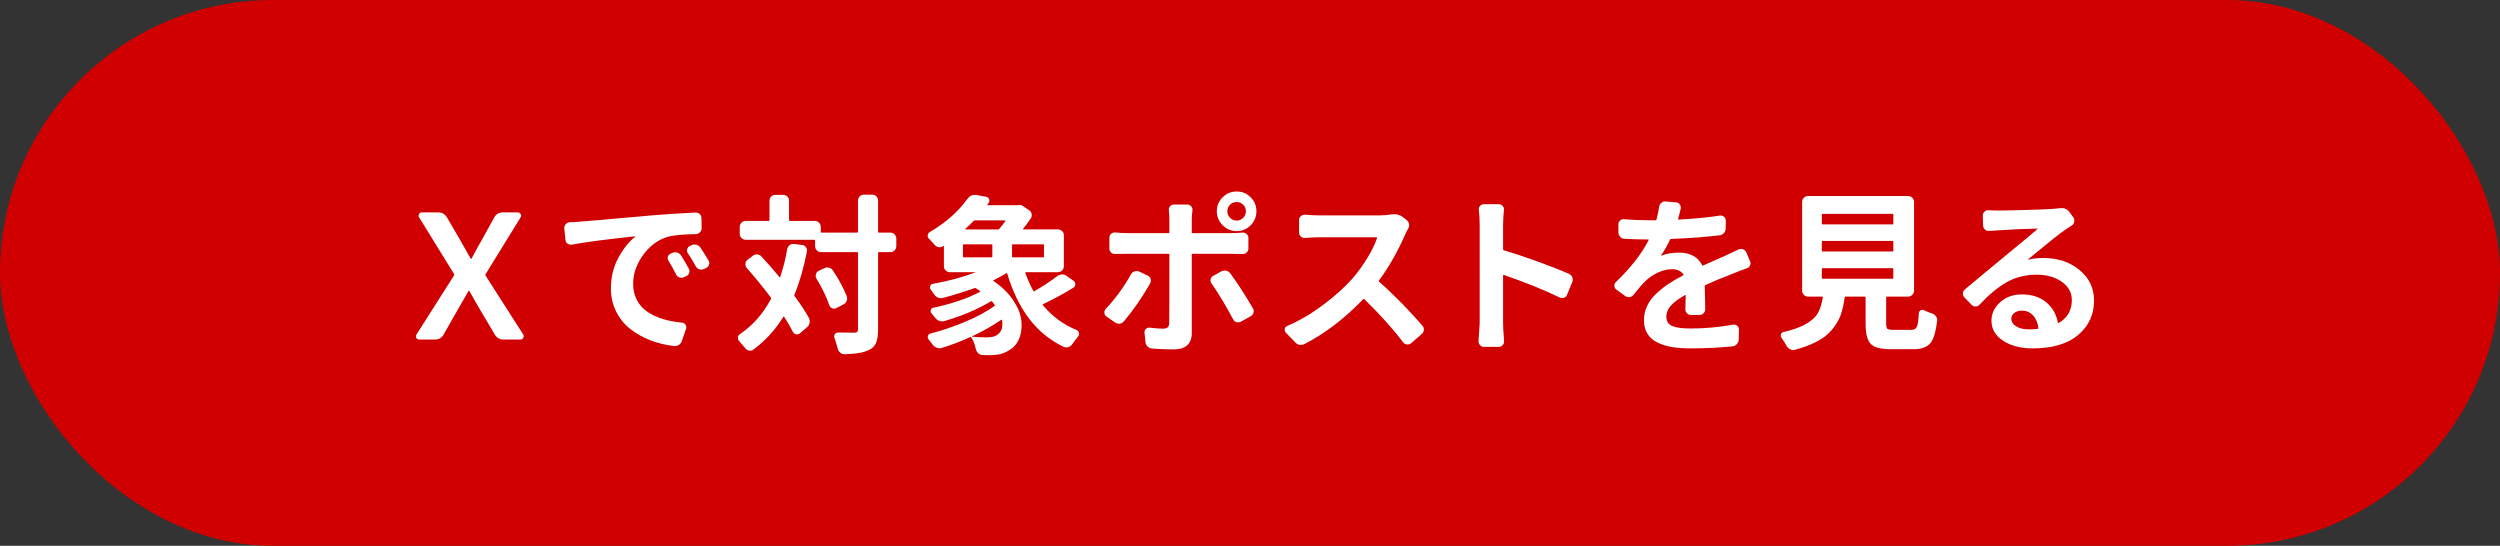 <?xml version="1.0" encoding="UTF-8"?>
<svg id="_レイヤー_2" data-name="レイヤー 2" xmlns="http://www.w3.org/2000/svg" viewBox="0 0 993.664 216.929">
  <rect x="0" y="0" width="993.664" height="216.929" fill="#333333" stroke="none"/>
  <defs>
    <style>
      .cls-1 {
        fill: #d10000;
      }

      .cls-2 {
        fill: #fff;
      }
    </style>
  </defs>
  <g id="_レイヤー_1-2" data-name="レイヤー 1">
    <rect class="cls-1" x="0" y="0" width="993.664" height="216.929" rx="108.464" ry="108.464"/>
    <g>
      <path class="cls-2" d="M166.666,134.953c-.531,0-.93-.221-1.195-.664-.09-.221-.133-.442-.133-.664s.066-.442.199-.664l14.941-23.508c.133-.177.133-.354,0-.531l-13.879-22.512c-.266-.442-.277-.885-.033-1.328.242-.442.631-.664,1.162-.664h6.441c1.549,0,2.723.687,3.52,2.059l4.98,8.566,4.383,7.703c.043.089.109.133.199.133.088,0,.154-.044.199-.133,2.125-3.984,3.541-6.552,4.25-7.703l4.715-8.566c.752-1.372,1.902-2.059,3.453-2.059h5.91c.531,0,.918.222,1.162.664.242.443.232.886-.033,1.328l-13.945,22.645c-.09.178-.066.354.066.531l14.941,23.375c.133.222.199.443.199.664s-.066.443-.199.664c-.223.443-.598.664-1.129.664h-6.707c-1.551,0-2.723-.686-3.52-2.059l-5.379-9.098c-.178-.266-.83-1.383-1.959-3.354-1.129-1.97-2.025-3.553-2.689-4.748-.045-.088-.111-.133-.199-.133-.09,0-.156.045-.199.133-.664,1.151-1.506,2.623-2.523,4.416-1.02,1.793-1.727,3.021-2.125,3.686l-5.18,9.098c-.754,1.373-1.926,2.059-3.52,2.059h-6.176Z"/>
      <path class="cls-2" d="M227.275,97.235c-.621.089-1.186-.044-1.693-.398-.51-.354-.787-.841-.83-1.461l-.465-4.582c-.045-.619.143-1.173.564-1.66.42-.486.939-.752,1.561-.797,1.902-.044,3.32-.133,4.25-.266,1.637-.133,3.928-.32,6.873-.564,2.943-.243,6.596-.564,10.957-.963,4.359-.398,8.111-.73,11.256-.996,5.355-.442,10.934-.797,16.734-1.062h.066c.619,0,1.15.199,1.594.598.441.443.664.996.664,1.66l.066,3.984c0,.62-.232,1.162-.697,1.627s-1.008.697-1.627.697c-4.781.089-8.324.398-10.625.93-4.029,1.062-7.416,3.453-10.16,7.172-2.746,3.719-4.117,7.593-4.117,11.621,0,2.479.52,4.682,1.561,6.607,1.039,1.926,2.479,3.486,4.316,4.682,1.836,1.195,3.873,2.125,6.109,2.789,2.234.664,4.725,1.129,7.471,1.395.574.045,1.029.321,1.361.83.332.51.408,1.029.232,1.561l-1.66,4.848c-.223.664-.621,1.195-1.195,1.594-.488.31-.996.465-1.527.465h-.332c-3.41-.398-6.598-1.174-9.562-2.324-2.967-1.15-5.623-2.656-7.969-4.516-2.348-1.859-4.207-4.172-5.578-6.939-1.373-2.767-2.059-5.811-2.059-9.131,0-4.427.973-8.455,2.922-12.086,1.947-3.63,4.205-6.463,6.773-8.5.043,0,.055-.021.033-.066-.023-.044-.057-.066-.1-.066-11.334,1.195-19.723,2.303-25.168,3.32ZM265.725,103.676c-.355-.531-.443-1.084-.266-1.66.176-.575.553-.974,1.129-1.195l.664-.332c.619-.266,1.262-.299,1.926-.1s1.172.587,1.527,1.162c1.195,1.904,2.213,3.631,3.055,5.18.309.576.365,1.162.166,1.76s-.609,1.029-1.229,1.295l-.863.398c-.576.266-1.174.288-1.793.066-.621-.221-1.062-.619-1.328-1.195-.975-1.992-1.971-3.785-2.988-5.379ZM273.428,100.688c-.355-.486-.455-1.029-.299-1.627.154-.598.52-1.029,1.096-1.295l.664-.332c.619-.266,1.262-.31,1.926-.133.664.178,1.195.554,1.594,1.129,1.15,1.727,2.213,3.409,3.188,5.047.221.354.332.709.332,1.062,0,.222-.045.443-.133.664-.178.62-.576,1.062-1.195,1.328l-.797.398c-.621.266-1.24.299-1.859.1-.621-.199-1.086-.586-1.395-1.162-.93-1.771-1.971-3.497-3.121-5.18Z"/>
      <path class="cls-2" d="M312.885,99.027c.133-.664.465-1.195.996-1.594s1.105-.553,1.727-.465l3.254.398c.619.089,1.117.398,1.494.93.375.531.498,1.107.365,1.727-1.24,6.375-2.9,12.108-4.98,17.199-.09.178-.066.332.066.465,2.346,3.144,4.25,6.043,5.711,8.699.309.62.398,1.273.266,1.959-.133.687-.465,1.251-.996,1.693l-2.855,2.457c-.443.354-.953.477-1.527.365-.576-.11-.996-.432-1.262-.963-.975-1.903-2.125-3.896-3.453-5.977-.045-.088-.1-.133-.166-.133s-.123.045-.166.133c-3.188,5.18-7.15,9.518-11.887,13.016-.488.398-1.053.542-1.693.432-.643-.111-1.162-.432-1.561-.963-.754-.93-1.551-1.859-2.391-2.789-.355-.354-.531-.774-.531-1.262,0-.708.287-1.239.863-1.594,5.047-3.408,9.141-8.057,12.285-13.945.133-.177.133-.332,0-.465-2.967-3.984-6.176-7.924-9.629-11.82-.398-.486-.576-1.051-.531-1.693.043-.642.309-1.162.797-1.561l2.125-1.594c.531-.442,1.129-.631,1.793-.564s1.217.344,1.66.83c2.744,2.967,5.135,5.711,7.172,8.234.043.045.1.056.166.033.066-.021.1-.055.1-.1,1.195-3.497,2.125-7.193,2.789-11.09ZM353.924,92.453c.619,0,1.162.232,1.627.697s.697,1.029.697,1.693v2.988c0,.664-.232,1.229-.697,1.693s-1.008.697-1.627.697h-4.648c-.178,0-.266.089-.266.266v30.348c0,2.303-.256,4.084-.764,5.346-.51,1.262-1.406,2.202-2.689,2.822-1.904,1.062-5.18,1.66-9.828,1.793h-.066c-.664,0-1.24-.222-1.727-.664-.531-.443-.863-.996-.996-1.66-.355-1.373-.775-2.768-1.262-4.184-.223-.531-.178-1.018.133-1.461.309-.442.752-.664,1.328-.664.93.045,3.01.066,6.242.066.619,0,1.051-.1,1.295-.299.242-.199.365-.564.365-1.096v-30.348c0-.177-.111-.266-.332-.266h-14.41c-.621,0-1.162-.232-1.627-.697s-.697-1.029-.697-1.693v-2.191c0-.221-.111-.332-.332-.332h-27.227c-.664,0-1.229-.232-1.693-.697s-.697-1.007-.697-1.627v-2.789c0-.664.232-1.229.697-1.693s1.029-.697,1.693-.697h9.164c.176,0,.266-.088.266-.266v-7.77c0-.664.232-1.217.697-1.66.465-.442,1.029-.664,1.693-.664h3.055c.619,0,1.162.222,1.627.664.465.443.697.996.697,1.66v7.77c0,.178.109.266.332.266h9.895c.664,0,1.229.232,1.693.697s.697,1.029.697,1.693v1.992c0,.178.088.266.266.266h14.211c.221,0,.332-.088.332-.266v-12.484c0-.664.232-1.217.697-1.66.465-.442,1.006-.664,1.627-.664h3.254c.664,0,1.229.222,1.693.664.465.443.697.996.697,1.66v12.484c0,.178.088.266.266.266h4.648ZM324.506,110.715c-.311-.531-.377-1.106-.199-1.727.176-.619.531-1.062,1.062-1.328l2.258-1.062c.619-.31,1.25-.376,1.893-.199.641.178,1.162.554,1.561,1.129,2.434,3.719,4.25,7.105,5.445,10.16.266.62.266,1.251,0,1.893-.266.643-.709,1.118-1.328,1.428l-2.789,1.461c-.576.266-1.141.277-1.693.033-.555-.243-.92-.652-1.096-1.229-1.195-3.408-2.9-6.928-5.113-10.559Z"/>
      <path class="cls-2" d="M420.254,109.719c.574-.398,1.205-.608,1.893-.631.686-.021,1.316.188,1.893.631l2.723,1.926c.441.354.652.819.631,1.395-.023.576-.256.996-.697,1.262-3.941,2.436-7.969,4.627-12.086,6.574-.178.089-.223.222-.133.398,3.674,4.428,8.145,7.726,13.414,9.895.486.222.797.598.93,1.129.043.178.066.332.066.465,0,.354-.133.687-.398.996-.797.975-1.572,1.992-2.324,3.055-.398.575-.908.963-1.527,1.162-.621.199-1.24.166-1.859-.1-5.578-2.701-10.193-6.485-13.846-11.355-3.652-4.869-6.52-10.802-8.6-17.797-.045-.177-.156-.221-.332-.133-1.551.93-3.254,1.859-5.113,2.789-.09,0-.133.033-.133.1s.021.122.066.166c3.275,2.214,5.865,4.727,7.77,7.537,1.902,2.812,3.01,5.479,3.32,8.002.088.753.133,1.506.133,2.258,0,1.639-.266,3.21-.797,4.715-.754,2.08-1.992,3.674-3.719,4.781-1.285.841-2.502,1.416-3.652,1.727-1.152.31-2.568.486-4.25.531-.797,0-1.816-.022-3.055-.066-.664,0-1.24-.232-1.727-.697-.488-.465-.82-1.029-.996-1.693-.355-1.771-.953-3.32-1.793-4.648-.09-.133-.223-.177-.398-.133-3.719,1.727-7.482,3.165-11.289,4.316-.664.221-1.328.21-1.992-.033-.664-.244-1.219-.653-1.66-1.229-.576-.753-1.129-1.461-1.66-2.125-.311-.398-.389-.852-.232-1.361.154-.509.498-.83,1.029-.963,4.648-1.195,9.285-2.767,13.912-4.715,4.625-1.947,8.467-4.028,11.521-6.242.176-.133.199-.266.066-.398-.311-.486-.664-.951-1.062-1.395-.133-.133-.266-.154-.398-.066-5.49,3.276-11.711,5.91-18.66,7.902-.664.178-1.328.133-1.992-.133s-1.195-.686-1.594-1.262c-.488-.619-.953-1.195-1.395-1.727-.355-.398-.455-.841-.299-1.328.154-.486.475-.774.963-.863,7.57-1.638,13.789-3.763,18.66-6.375.043,0,.076-.033.1-.1.021-.066-.012-.121-.1-.166-.398-.266-.953-.642-1.66-1.129-.178-.088-.355-.11-.531-.066-4.074,1.461-8.279,2.768-12.617,3.918-.664.178-1.318.133-1.959-.133-.643-.266-1.162-.708-1.561-1.328-.488-.664-.93-1.283-1.328-1.859-.311-.442-.377-.907-.199-1.395.176-.486.508-.774.996-.863,6.285-1.15,11.953-2.678,17-4.582.043,0,.043-.021,0-.066h-10.227c-.621,0-1.162-.232-1.627-.697s-.697-1.029-.697-1.693v-7.902c0-.177-.09-.221-.266-.133l-.066.066c-.576.398-1.186.531-1.826.398-.643-.133-1.186-.465-1.627-.996-.664-.797-1.373-1.571-2.125-2.324-.355-.31-.531-.708-.531-1.195,0-.664.266-1.15.797-1.461,6.197-3.586,11.199-7.99,15.008-13.215.797-1.062,1.748-1.594,2.855-1.594.266,0,.531.022.797.066l3.852.73c.531.133.896.454,1.096.963.199.51.143.985-.166,1.428l-.531.664c-.09.178-.045.266.133.266h11.82c.707-.221,1.395-.133,2.059.266l2.59,1.727c.531.354.863.853.996,1.494.133.643.021,1.229-.332,1.76-.975,1.461-1.992,2.834-3.055,4.117-.133.178-.111.266.066.266h13.746c.664,0,1.229.222,1.693.664.465.443.697.996.697,1.66v12.285c0,.664-.232,1.229-.697,1.693s-1.029.697-1.693.697h-12.75c-.223,0-.289.089-.199.266.885,2.523,1.947,4.914,3.188,7.172.088.178.221.222.398.133,3.143-1.771,6.197-3.785,9.164-6.043ZM383.066,97.102c-.223,0-.332.089-.332.266v4.648c0,.178.109.266.332.266h11.023c.221,0,.332-.088.332-.266v-4.648c0-.177-.111-.266-.332-.266h-11.023ZM399.601,87.871c.088-.177.043-.266-.133-.266h-12.086c-.178,0-.332.089-.465.266-.842.886-1.904,1.904-3.188,3.055-.045.045-.057.1-.033.166.021.066.055.1.1.1h12.949c.176,0,.332-.088.465-.266.885-1.018,1.682-2.036,2.391-3.055ZM396.414,133.027c.797-.486,1.371-1.239,1.727-2.258.176-.619.266-1.262.266-1.926,0-.531-.045-1.062-.133-1.594-.045-.221-.156-.266-.332-.133-3.543,2.436-7.416,4.627-11.621,6.574-.045,0-.066.022-.066.066,0,.045.021.066.066.066,1.461.178,3.453.266,5.977.266,1.902,0,3.275-.354,4.117-1.062ZM414.609,102.281c.221,0,.332-.088.332-.266v-4.648c0-.177-.111-.266-.332-.266h-12.02c-.223,0-.332.089-.332.266v4.648c0,.178.109.266.332.266h12.02Z"/>
      <path class="cls-2" d="M449.512,109.055c.311-.575.775-.974,1.395-1.195.619-.221,1.24-.199,1.859.066l3.387,1.594c.576.266.963.709,1.162,1.328.199.62.145,1.218-.166,1.793-3.1,5.445-6.574,10.471-10.426,15.074-.443.531-.996.842-1.66.93-.664.089-1.283-.066-1.859-.465l-3.453-2.391c-.531-.354-.797-.885-.797-1.594,0-.531.178-.996.531-1.395,3.896-4.161,7.238-8.743,10.027-13.746ZM489.555,100.887h-15.605c-.178,0-.266.089-.266.266v31.344c0,2.037-.598,3.607-1.793,4.715-1.195,1.106-2.967,1.66-5.312,1.66-2.967,0-5.865-.111-8.699-.332-.709-.089-1.307-.377-1.793-.863-.486-.487-.752-1.062-.797-1.727l-.398-3.719c-.045-.619.154-1.129.598-1.527s.951-.553,1.527-.465c2.08.266,3.83.398,5.246.398.842,0,1.461-.177,1.859-.531.398-.354.598-.974.598-1.859.045-1.682.066-10.713.066-27.094,0-.177-.088-.266-.266-.266h-17c-1.506,0-2.922.022-4.25.066-.619.045-1.162-.144-1.627-.564-.465-.42-.697-.94-.697-1.561v-4.383c0-.619.232-1.129.697-1.527s1.008-.575,1.627-.531c1.682.178,3.1.266,4.25.266h17c.178,0,.266-.088.266-.266v-5.18c0-.974-.066-2.169-.199-3.586-.088-.619.066-1.162.465-1.627s.908-.697,1.527-.697h5.312c.619,0,1.141.232,1.561.697s.586,1.008.498,1.627c-.178,1.594-.266,2.789-.266,3.586v5.18c0,.178.088.266.266.266h15.539c1.283,0,2.723-.066,4.316-.199.619-.044,1.174.133,1.66.531s.73.908.73,1.527v4.25c0,.62-.232,1.151-.697,1.594-.465.443-1.029.643-1.693.598-1.506-.044-2.922-.066-4.25-.066ZM481.519,112.641c-.266-.354-.398-.752-.398-1.195,0-.133.021-.287.066-.465.133-.619.465-1.062.996-1.328l3.254-1.793c.443-.221.885-.332,1.328-.332.178,0,.377.022.598.066.664.133,1.195.465,1.594.996,3.01,4.117,6.021,8.766,9.031,13.945.221.398.332.775.332,1.129,0,.222-.045.443-.133.664-.178.62-.553,1.085-1.129,1.395l-3.852,2.125c-.354.178-.709.266-1.062.266-.221,0-.465-.021-.73-.066-.619-.221-1.062-.619-1.328-1.195-2.967-5.578-5.822-10.314-8.566-14.211ZM497.092,89.531c-1.527,1.55-3.375,2.324-5.545,2.324s-4.029-.774-5.578-2.324c-1.549-1.549-2.324-3.408-2.324-5.578s.775-4.018,2.324-5.545,3.408-2.291,5.578-2.291,4.018.764,5.545,2.291,2.291,3.376,2.291,5.545-.764,4.029-2.291,5.578ZM491.547,80.301c-1.062,0-1.947.354-2.656,1.062-.709.709-1.062,1.572-1.062,2.59s.354,1.893,1.062,2.623,1.594,1.096,2.656,1.096c1.018,0,1.881-.365,2.59-1.096s1.062-1.604,1.062-2.623-.354-1.881-1.062-2.59c-.709-.708-1.572-1.062-2.59-1.062Z"/>
      <path class="cls-2" d="M553.06,85.215c.398-.044.773-.066,1.129-.066,1.195,0,2.234.311,3.121.93l1.793,1.395c.486.354.797.863.93,1.527s.021,1.284-.332,1.859c-.488.842-.863,1.572-1.129,2.191-3.012,6.906-6.508,13.061-10.492,18.461-.133.178-.111.332.066.465,2.789,2.436,5.777,5.279,8.965,8.533s5.932,6.231,8.234,8.932c.398.443.598.93.598,1.461,0,.753-.289,1.373-.863,1.859l-4.184,3.652c-.488.398-1.041.564-1.66.498-.621-.066-1.129-.344-1.527-.83-4.074-5.4-9.23-11.134-15.473-17.199-.178-.133-.332-.11-.465.066-7.217,7.57-14.965,13.503-23.242,17.797-.443.221-.908.332-1.395.332h-.598c-.664-.133-1.24-.465-1.727-.996l-3.785-3.918c-.266-.31-.398-.664-.398-1.062v-.398c.133-.531.465-.907.996-1.129,4.824-2.08,9.506-4.814,14.045-8.201,4.537-3.387,8.422-6.851,11.654-10.393,2.213-2.523,4.238-5.29,6.076-8.301,1.836-3.01,3.154-5.711,3.951-8.102.043-.177-.023-.266-.199-.266h-22.777c-1.285,0-3.166.089-5.645.266-.664.045-1.229-.144-1.693-.564-.465-.42-.697-.963-.697-1.627v-4.914c0-.619.232-1.14.697-1.561.465-.42,1.029-.608,1.693-.564,2.125.178,4.006.266,5.645.266h23.973c1.682,0,3.254-.133,4.715-.398Z"/>
      <path class="cls-2" d="M623.721,108.922c.574.266.996.709,1.262,1.328.088.311.133.62.133.93s-.066.62-.199.93l-2.059,5.047c-.223.576-.631.975-1.229,1.195-.598.222-1.186.178-1.76-.133-6.109-2.966-13.504-5.954-22.18-8.965-.178-.044-.266.022-.266.199v18.992c0,1.461.133,3.83.398,7.105.043.619-.145,1.162-.564,1.627-.422.465-.941.697-1.561.697h-5.91c-.621,0-1.129-.244-1.527-.73-.398-.398-.598-.863-.598-1.395l.465-7.305v-39.047c0-2.036-.111-4.006-.332-5.91-.09-.619.066-1.162.465-1.627s.906-.697,1.527-.697h5.91c.619,0,1.139.232,1.561.697.42.465.586,1.008.498,1.627-.223,2.303-.332,4.272-.332,5.91v9.695c0,.178.088.311.266.398,4.072,1.195,8.588,2.689,13.547,4.482,4.957,1.793,9.119,3.442,12.484,4.947Z"/>
      <path class="cls-2" d="M677.785,122.801c0,.664-.221,1.229-.664,1.693s-.996.697-1.66.697h-3.32c-.664,0-1.217-.232-1.66-.697s-.643-1.029-.598-1.693c.045-1.062.088-2.855.133-5.379,0-.177-.088-.221-.266-.133-2.479,1.373-4.338,2.745-5.578,4.117-1.24,1.373-1.859,2.855-1.859,4.449,0,1.815.775,3.055,2.324,3.719s4.051.996,7.504.996c5.4,0,11.002-.509,16.801-1.527.576-.088,1.096.066,1.561.465s.697.886.697,1.461l-.133,4.051c-.045.708-.299,1.306-.764,1.793-.465.486-1.029.774-1.693.863-5.756.531-11.311.797-16.668.797-2.789,0-5.246-.178-7.371-.531-2.125-.354-4.051-.952-5.777-1.793-1.727-.842-3.055-2.003-3.984-3.486-.93-1.482-1.395-3.287-1.395-5.412,0-1.992.432-3.896,1.295-5.711.863-1.814,2.104-3.464,3.719-4.947,1.615-1.482,3.242-2.767,4.881-3.852,1.639-1.084,3.541-2.18,5.711-3.287.178-.088.199-.221.066-.398-.975-1.372-2.479-2.059-4.516-2.059-1.814,0-3.674.443-5.578,1.328-1.904.886-3.541,1.992-4.914,3.32-1.24,1.195-2.855,3.055-4.848,5.578-.398.487-.918.775-1.561.863-.643.089-1.229-.066-1.76-.465l-3.453-2.523c-.531-.398-.797-.93-.797-1.594,0-.575.221-1.062.664-1.461,5.889-5.666,10.205-11.2,12.949-16.602.088-.177.045-.266-.133-.266h-.531c-2.967,0-5.977-.088-9.031-.266-.664-.044-1.217-.32-1.66-.83-.443-.509-.664-1.096-.664-1.76v-3.121c0-.619.232-1.14.697-1.561.465-.42,1.008-.586,1.627-.498,2.877.266,6.043.398,9.496.398h2.988c.178,0,.287-.088.332-.266.486-1.859.842-3.541,1.062-5.047.088-.664.377-1.195.863-1.594.443-.398.951-.598,1.527-.598.045,0,.111.022.199.066l4.117.332c.619.045,1.117.321,1.494.83.377.51.498,1.074.365,1.693-.311,1.417-.664,2.768-1.062,4.051-.045.178.045.266.266.266,6.553-.354,12.02-.885,16.402-1.594.576-.088,1.107.066,1.594.465s.73.908.73,1.527l-.066,3.188c0,.664-.221,1.251-.664,1.76-.443.51-.996.809-1.66.896-5.357.664-11.799,1.151-19.324,1.461-.221,0-.377.089-.465.266-1.107,2.391-2.303,4.494-3.586,6.309.045.089.088.111.133.066,1.859-.797,4.295-1.195,7.305-1.195,2.037,0,3.83.421,5.379,1.262,1.549.842,2.723,2.081,3.52,3.719.088.178.221.222.398.133.045-.044,2.988-1.35,8.832-3.918,1.283-.575,3.033-1.395,5.246-2.457.576-.266,1.174-.287,1.793-.066.619.222,1.062.643,1.328,1.262l1.461,3.453c.133.266.199.554.199.863,0,.266-.066.554-.199.863-.266.531-.709.908-1.328,1.129-1.682.576-3.586,1.307-5.711,2.191-4.205,1.594-7.77,3.077-10.691,4.449-.178.045-.266.178-.266.398.045,1.373.111,4.405.199,9.098Z"/>
      <path class="cls-2" d="M752.672,131.102h7.105c1.15,0,1.902-.531,2.258-1.594.266-.797.486-2.479.664-5.047.043-.531.299-.918.764-1.162.465-.243.918-.232,1.361.033.93.487,1.969.908,3.121,1.262.664.222,1.172.62,1.527,1.195.354.443.531.93.531,1.461,0,.133-.023.244-.066.332-.488,4.073-1.285,6.885-2.391,8.434-1.328,1.859-3.676,2.789-7.039,2.789h-8.965c-3.984,0-6.652-.709-8.002-2.125-1.352-1.417-2.025-4.072-2.025-7.969v-10.492c0-.221-.09-.332-.266-.332h-7.703c-.178,0-.289.089-.332.266-.398,2.834-.953,5.246-1.66,7.238-.797,2.037-2.004,4.007-3.619,5.91-1.617,1.904-3.818,3.52-6.607,4.848-2.215,1.106-4.893,2.08-8.035,2.922-.223.044-.422.066-.598.066-.443,0-.842-.111-1.195-.332-.621-.311-1.086-.753-1.395-1.328-.266-.531-.576-1.062-.93-1.594-.355-.576-.73-1.129-1.129-1.66-.178-.266-.266-.553-.266-.863,0-.133.021-.287.066-.465.176-.531.531-.841,1.062-.93,3.408-.797,6.176-1.748,8.301-2.855,2.566-1.416,4.338-2.966,5.312-4.648.93-1.638,1.594-3.74,1.992-6.309.043-.177-.045-.266-.266-.266h-5.578c-.664,0-1.229-.232-1.693-.697s-.697-1.007-.697-1.627v-35.328c0-.619.232-1.162.697-1.627s1.029-.697,1.693-.697h39.711c.664,0,1.229.232,1.693.697s.697,1.008.697,1.627v35.328c0,.62-.232,1.162-.697,1.627s-1.029.697-1.693.697h-8.367c-.223,0-.332.111-.332.332v10.426c0,1.107.166,1.793.498,2.059s1.162.398,2.49.398ZM724.383,85.016c-.178,0-.266.089-.266.266v3.586c0,.222.088.332.266.332h27.891c.176,0,.266-.11.266-.332v-3.586c0-.177-.09-.266-.266-.266h-27.891ZM724.383,95.774c-.178,0-.266.089-.266.266v3.586c0,.222.088.332.266.332h27.891c.176,0,.266-.11.266-.332v-3.586c0-.177-.09-.266-.266-.266h-27.891ZM724.383,106.598c-.178,0-.266.111-.266.332v3.586c0,.178.088.266.266.266h27.891c.176,0,.266-.088.266-.266v-3.586c0-.221-.09-.332-.266-.332h-27.891Z"/>
      <path class="cls-2" d="M818.766,82.758c.221-.044.441-.066.664-.066,1.283,0,2.301.51,3.055,1.527l1.594,2.191c.354.531.475,1.107.365,1.727-.111.62-.432,1.107-.963,1.461-.93.576-1.838,1.174-2.723,1.793-1.062.709-2.414,1.716-4.051,3.021-1.639,1.307-3.664,2.955-6.076,4.947-2.414,1.992-3.93,3.232-4.549,3.719,0,.089.021.133.066.133,1.727-.442,3.74-.664,6.043-.664,5.711,0,10.492,1.594,14.344,4.781s5.777,7.238,5.777,12.152c0,5.534-2.104,10.083-6.309,13.646-4.207,3.563-10.227,5.346-18.062,5.346-4.738,0-8.656-1.008-11.754-3.021-3.1-2.014-4.648-4.682-4.648-8.002,0-2.789,1.139-5.224,3.42-7.305,2.279-2.08,5.168-3.121,8.666-3.121,3.939,0,7.16,1.041,9.662,3.121,2.5,2.081,4.039,4.76,4.615,8.035.043.222.154.288.332.199,3.496-1.992,5.246-5.024,5.246-9.098,0-2.966-1.328-5.39-3.984-7.271-2.656-1.881-5.977-2.822-9.961-2.822-4.473,0-8.457.996-11.953,2.988-3.498,1.992-7.084,4.959-10.758,8.898-.443.487-.975.742-1.594.764-.621.022-1.152-.21-1.594-.697l-2.855-2.922c-.398-.442-.598-.93-.598-1.461,0-.708.266-1.283.797-1.727,1.416-1.15,3.951-3.265,7.604-6.342,3.652-3.076,6.119-5.124,7.404-6.143.531-.442,2.645-2.18,6.342-5.213,3.695-3.032,6.209-5.146,7.537-6.342.043,0,.055-.033.033-.1-.023-.066-.057-.077-.1-.033-6.021.133-11.355.377-16.004.73-1.02.045-2.059.111-3.121.199-.621.089-1.174-.077-1.66-.498-.488-.42-.754-.94-.797-1.561l-.133-4.051c0-.619.232-1.14.697-1.561.465-.42,1.006-.608,1.627-.564,1.328.089,2.59.133,3.785.133,2.125,0,5.844-.077,11.156-.232,5.312-.154,8.832-.299,10.559-.432,1.062-.088,2.014-.177,2.855-.266ZM806.281,130.902c1.283,0,2.5-.066,3.652-.199.176,0,.266-.11.266-.332-.266-2.125-.986-3.807-2.158-5.047-1.174-1.239-2.646-1.859-4.416-1.859-1.24,0-2.248.311-3.021.93-.775.62-1.162,1.373-1.162,2.258,0,1.24.641,2.258,1.926,3.055,1.283.797,2.922,1.195,4.914,1.195Z"/>
    </g>
  </g>
</svg>